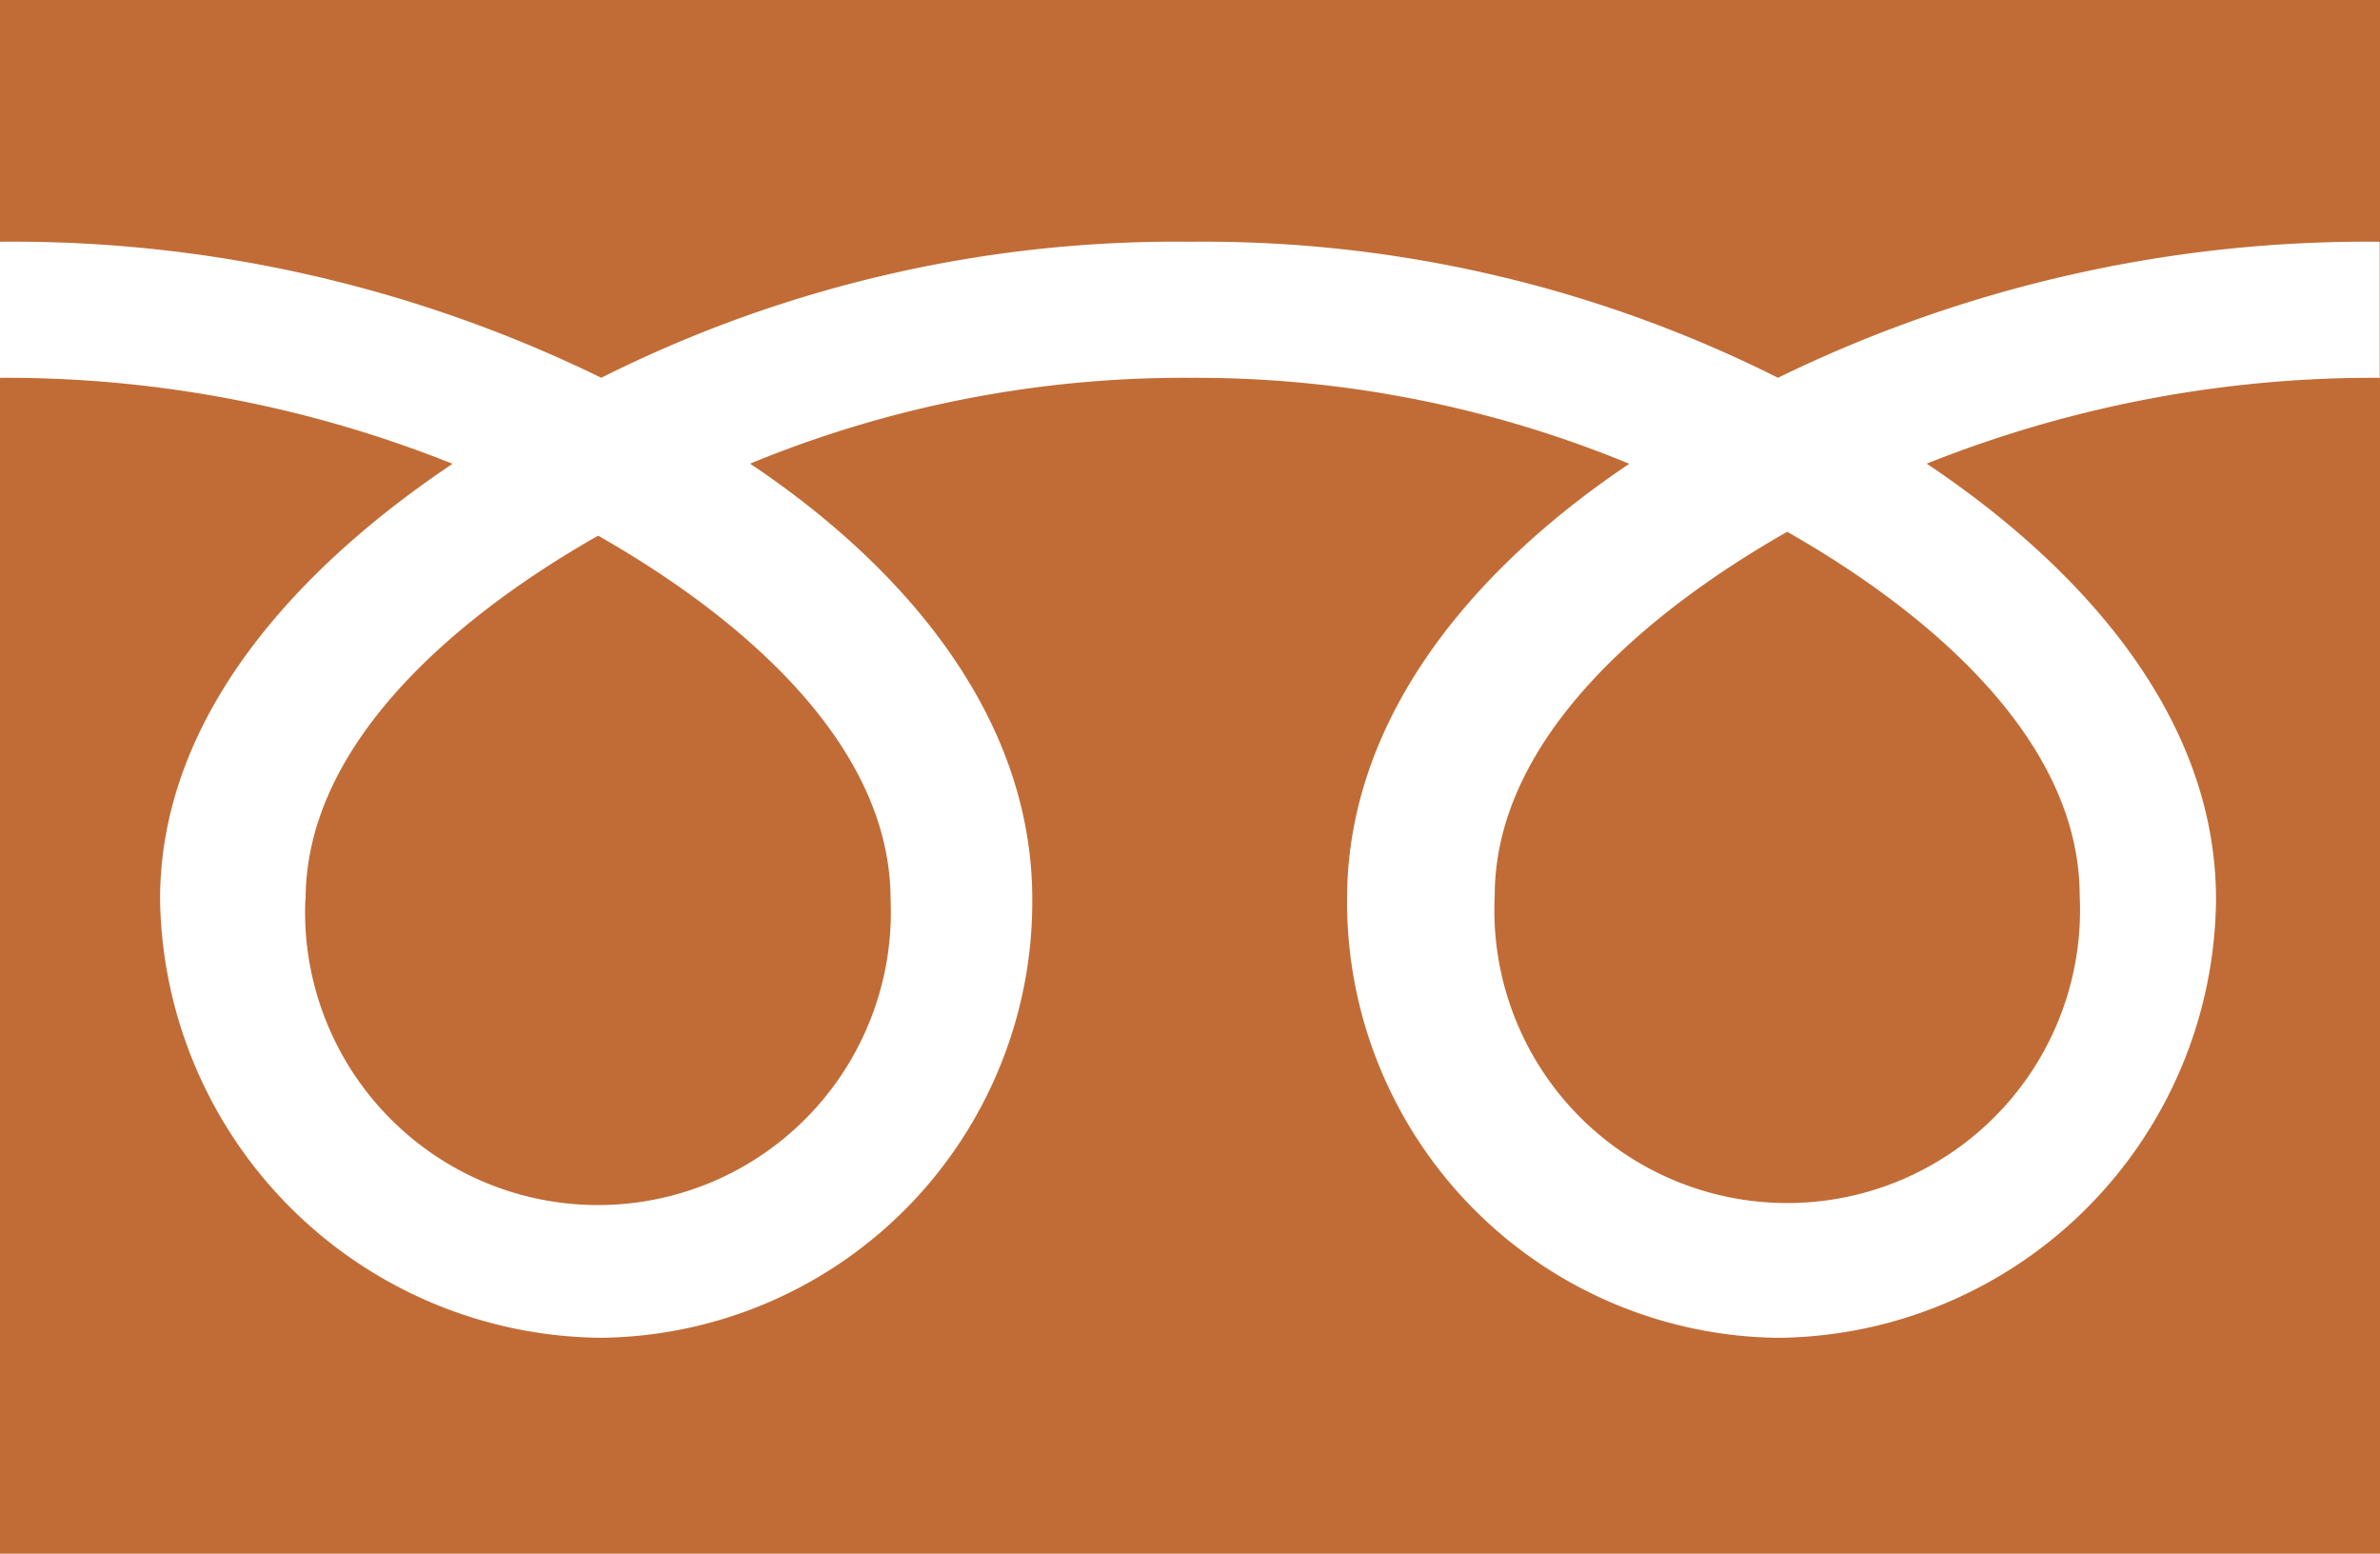 <svg xmlns="http://www.w3.org/2000/svg" width="60.215" height="39.299" viewBox="0 0 60.215 39.299"><path id="パス_712" data-name="パス 712" d="M7.726 24.4a7.41 7.41 0 1014.806 0c0-4.042-4-7.271-7.4-9.2-3.4 1.932-7.4 5.162-7.4 9.2M0 40.95h60.215V1.65H0zm60.207-29.743a30.46 30.46 0 00-11.46 2.171c3.721 2.488 7.319 6.259 7.319 11.018A11.183 11.183 0 0144.984 35.49 11.033 11.033 0 0134.081 24.4c0-4.759 3.421-8.53 7.142-11.018A28.776 28.776 0 0030.1 11.207a28.776 28.776 0 00-11.123 2.171c3.722 2.488 7.14 6.259 7.14 11.018a11.032 11.032 0 01-10.9 11.093A11.253 11.253 0 014.05 24.4c0-4.759 3.681-8.53 7.4-11.018A30.4 30.4 0 000 11.207V7.765a33.882 33.882 0 0115.212 3.441A32.406 32.406 0 0130.1 7.765a32.4 32.4 0 0114.884 3.441 33.93 33.93 0 0115.223-3.441zm-22.39 13.1a7.409 7.409 0 1014.8 0c0-4.043-4-7.274-7.4-9.205-3.4 1.931-7.4 5.162-7.4 9.205" transform="translate(0 -1.65)" fill="#c16c36"/></svg>